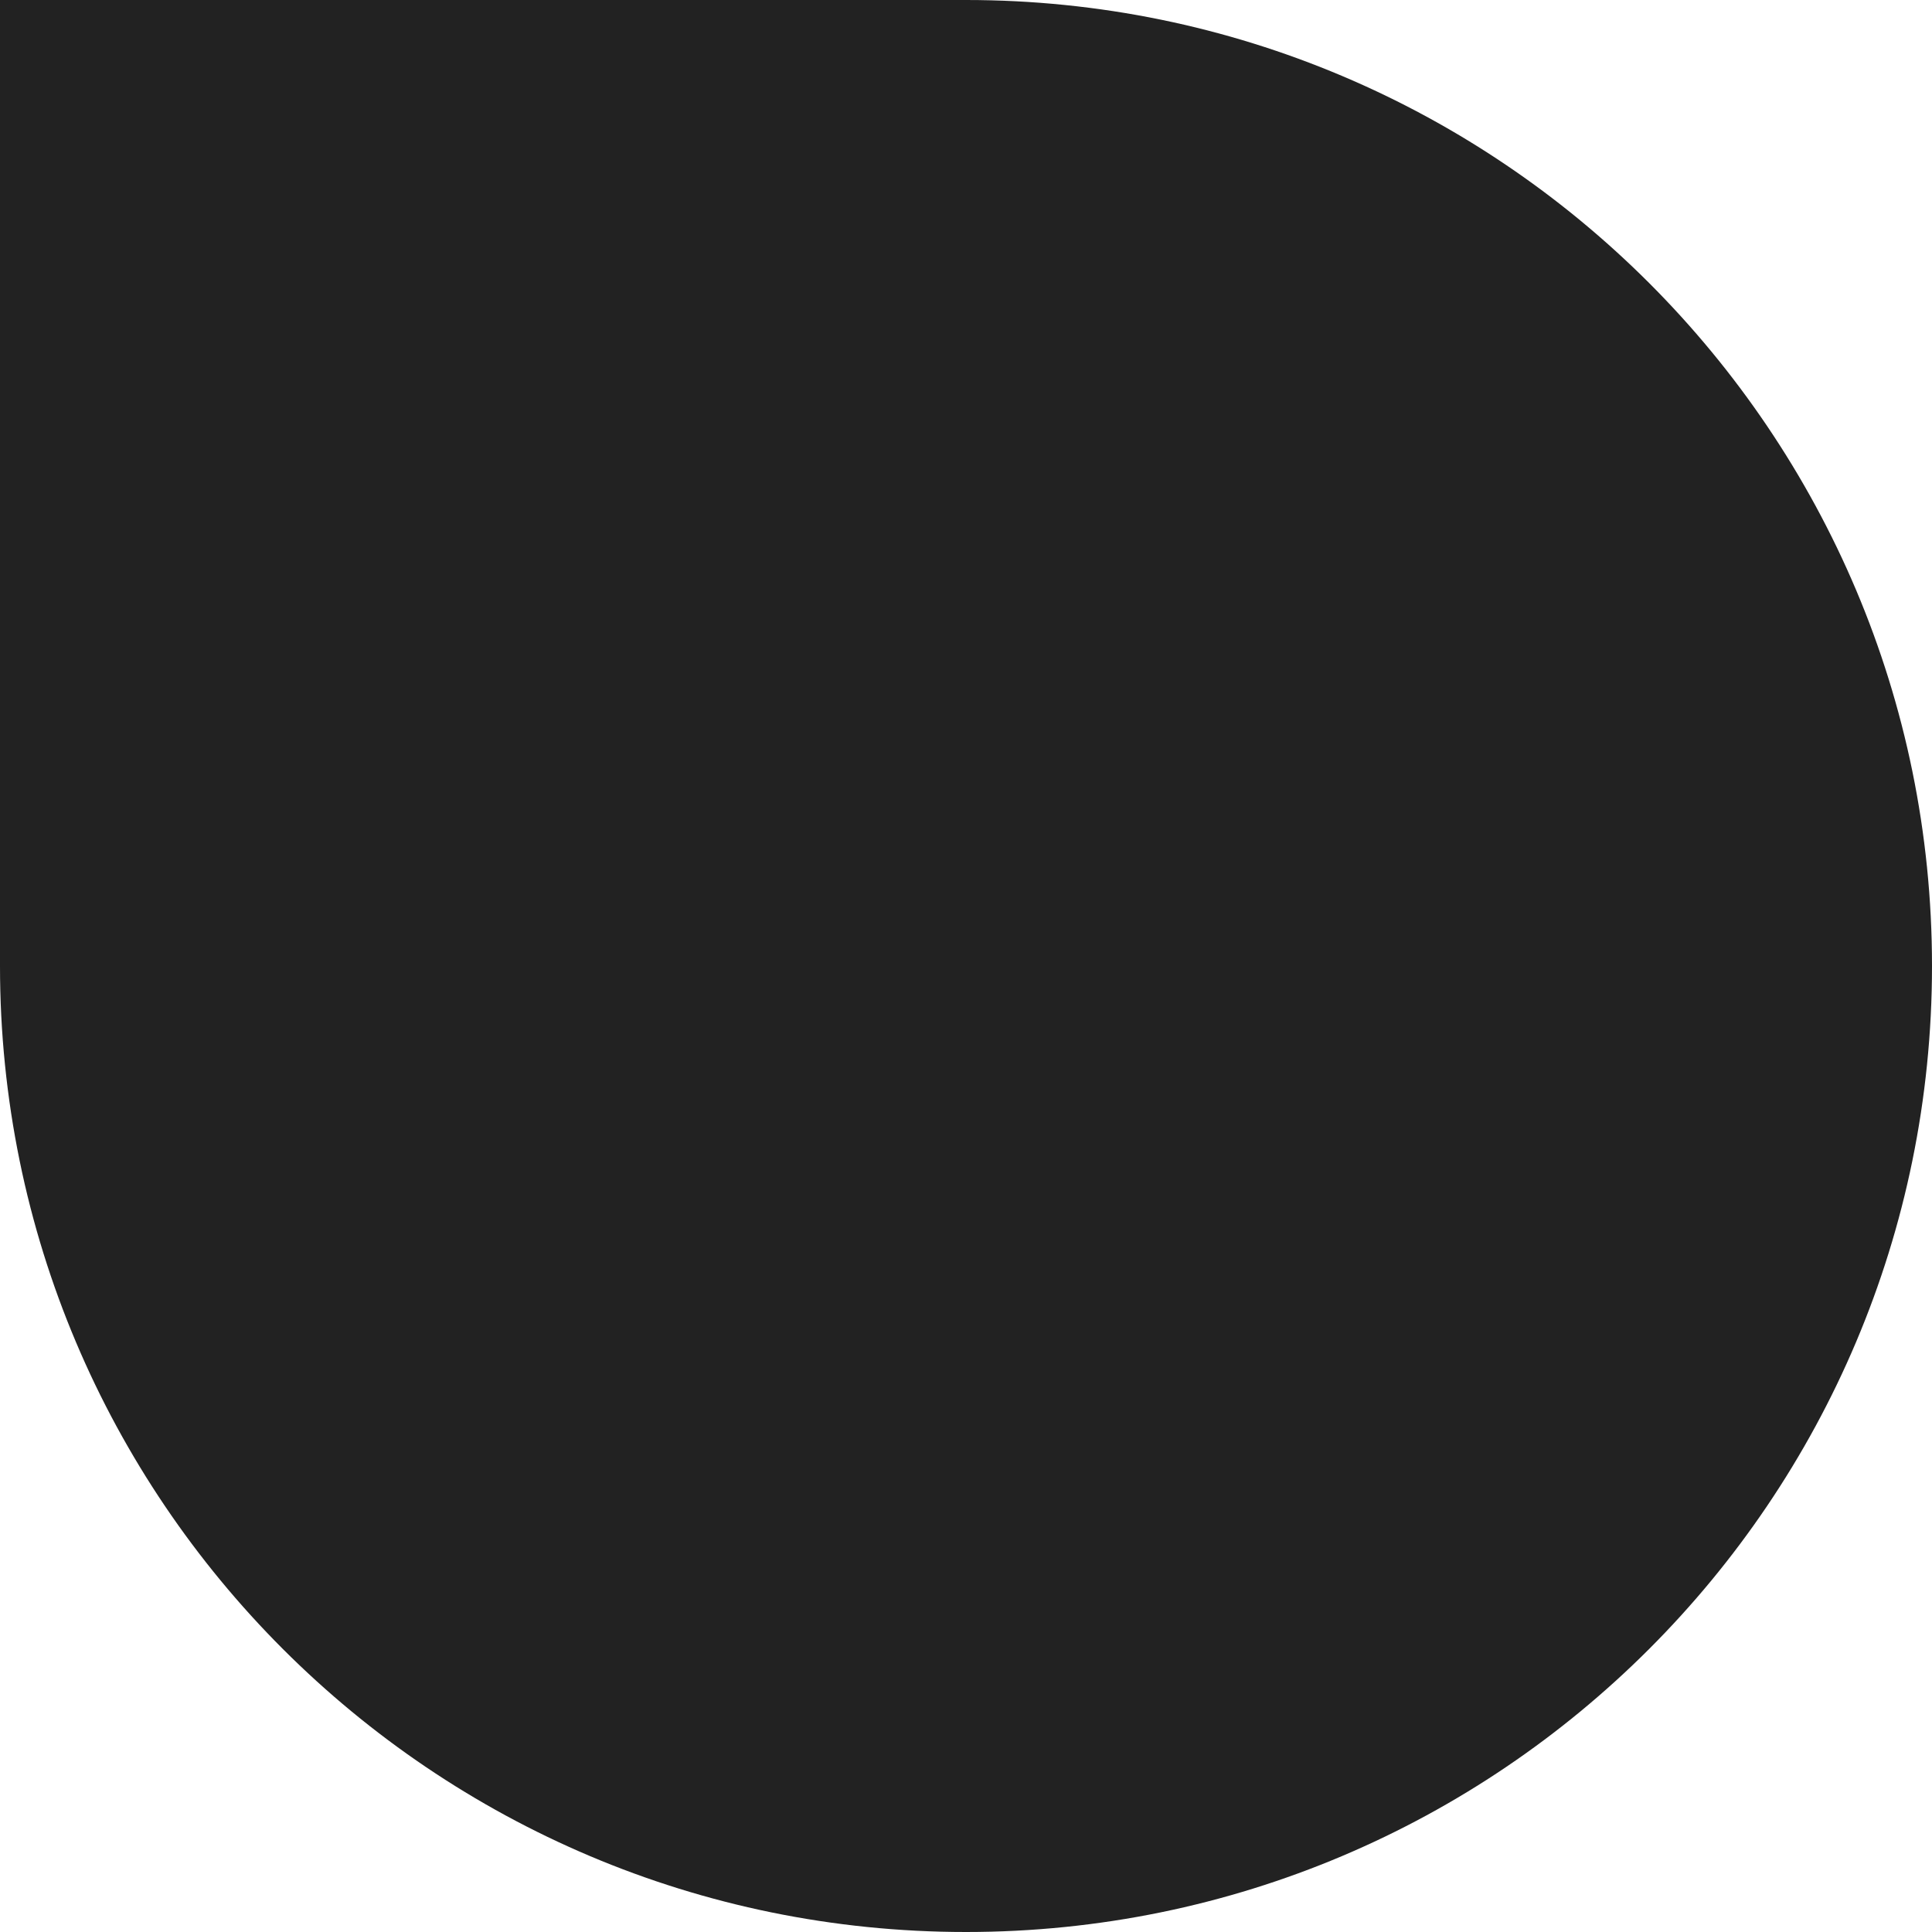 <?xml version="1.0" encoding="UTF-8"?>
<svg width="150px" height="150px" viewBox="0 0 150 150" version="1.1" xmlns="http://www.w3.org/2000/svg" xmlns:xlink="http://www.w3.org/1999/xlink">
    <title>shape-black-top-left-0</title>
    <g id="Designs" stroke="none" stroke-width="1" fill="none" fill-rule="evenodd">
        <g id="Image-+-Text" transform="translate(-273, -2550)" fill="#222222">
            <path d="M273,2550 L348,2550 C389.421,2550 423,2583.579 423,2625 C423,2666.421 389.421,2700 348,2700 C306.579,2700 273,2666.421 273,2625 L273,2550 Z" id="shape-black-top-left-0"></path>
        </g>
    </g>
</svg>